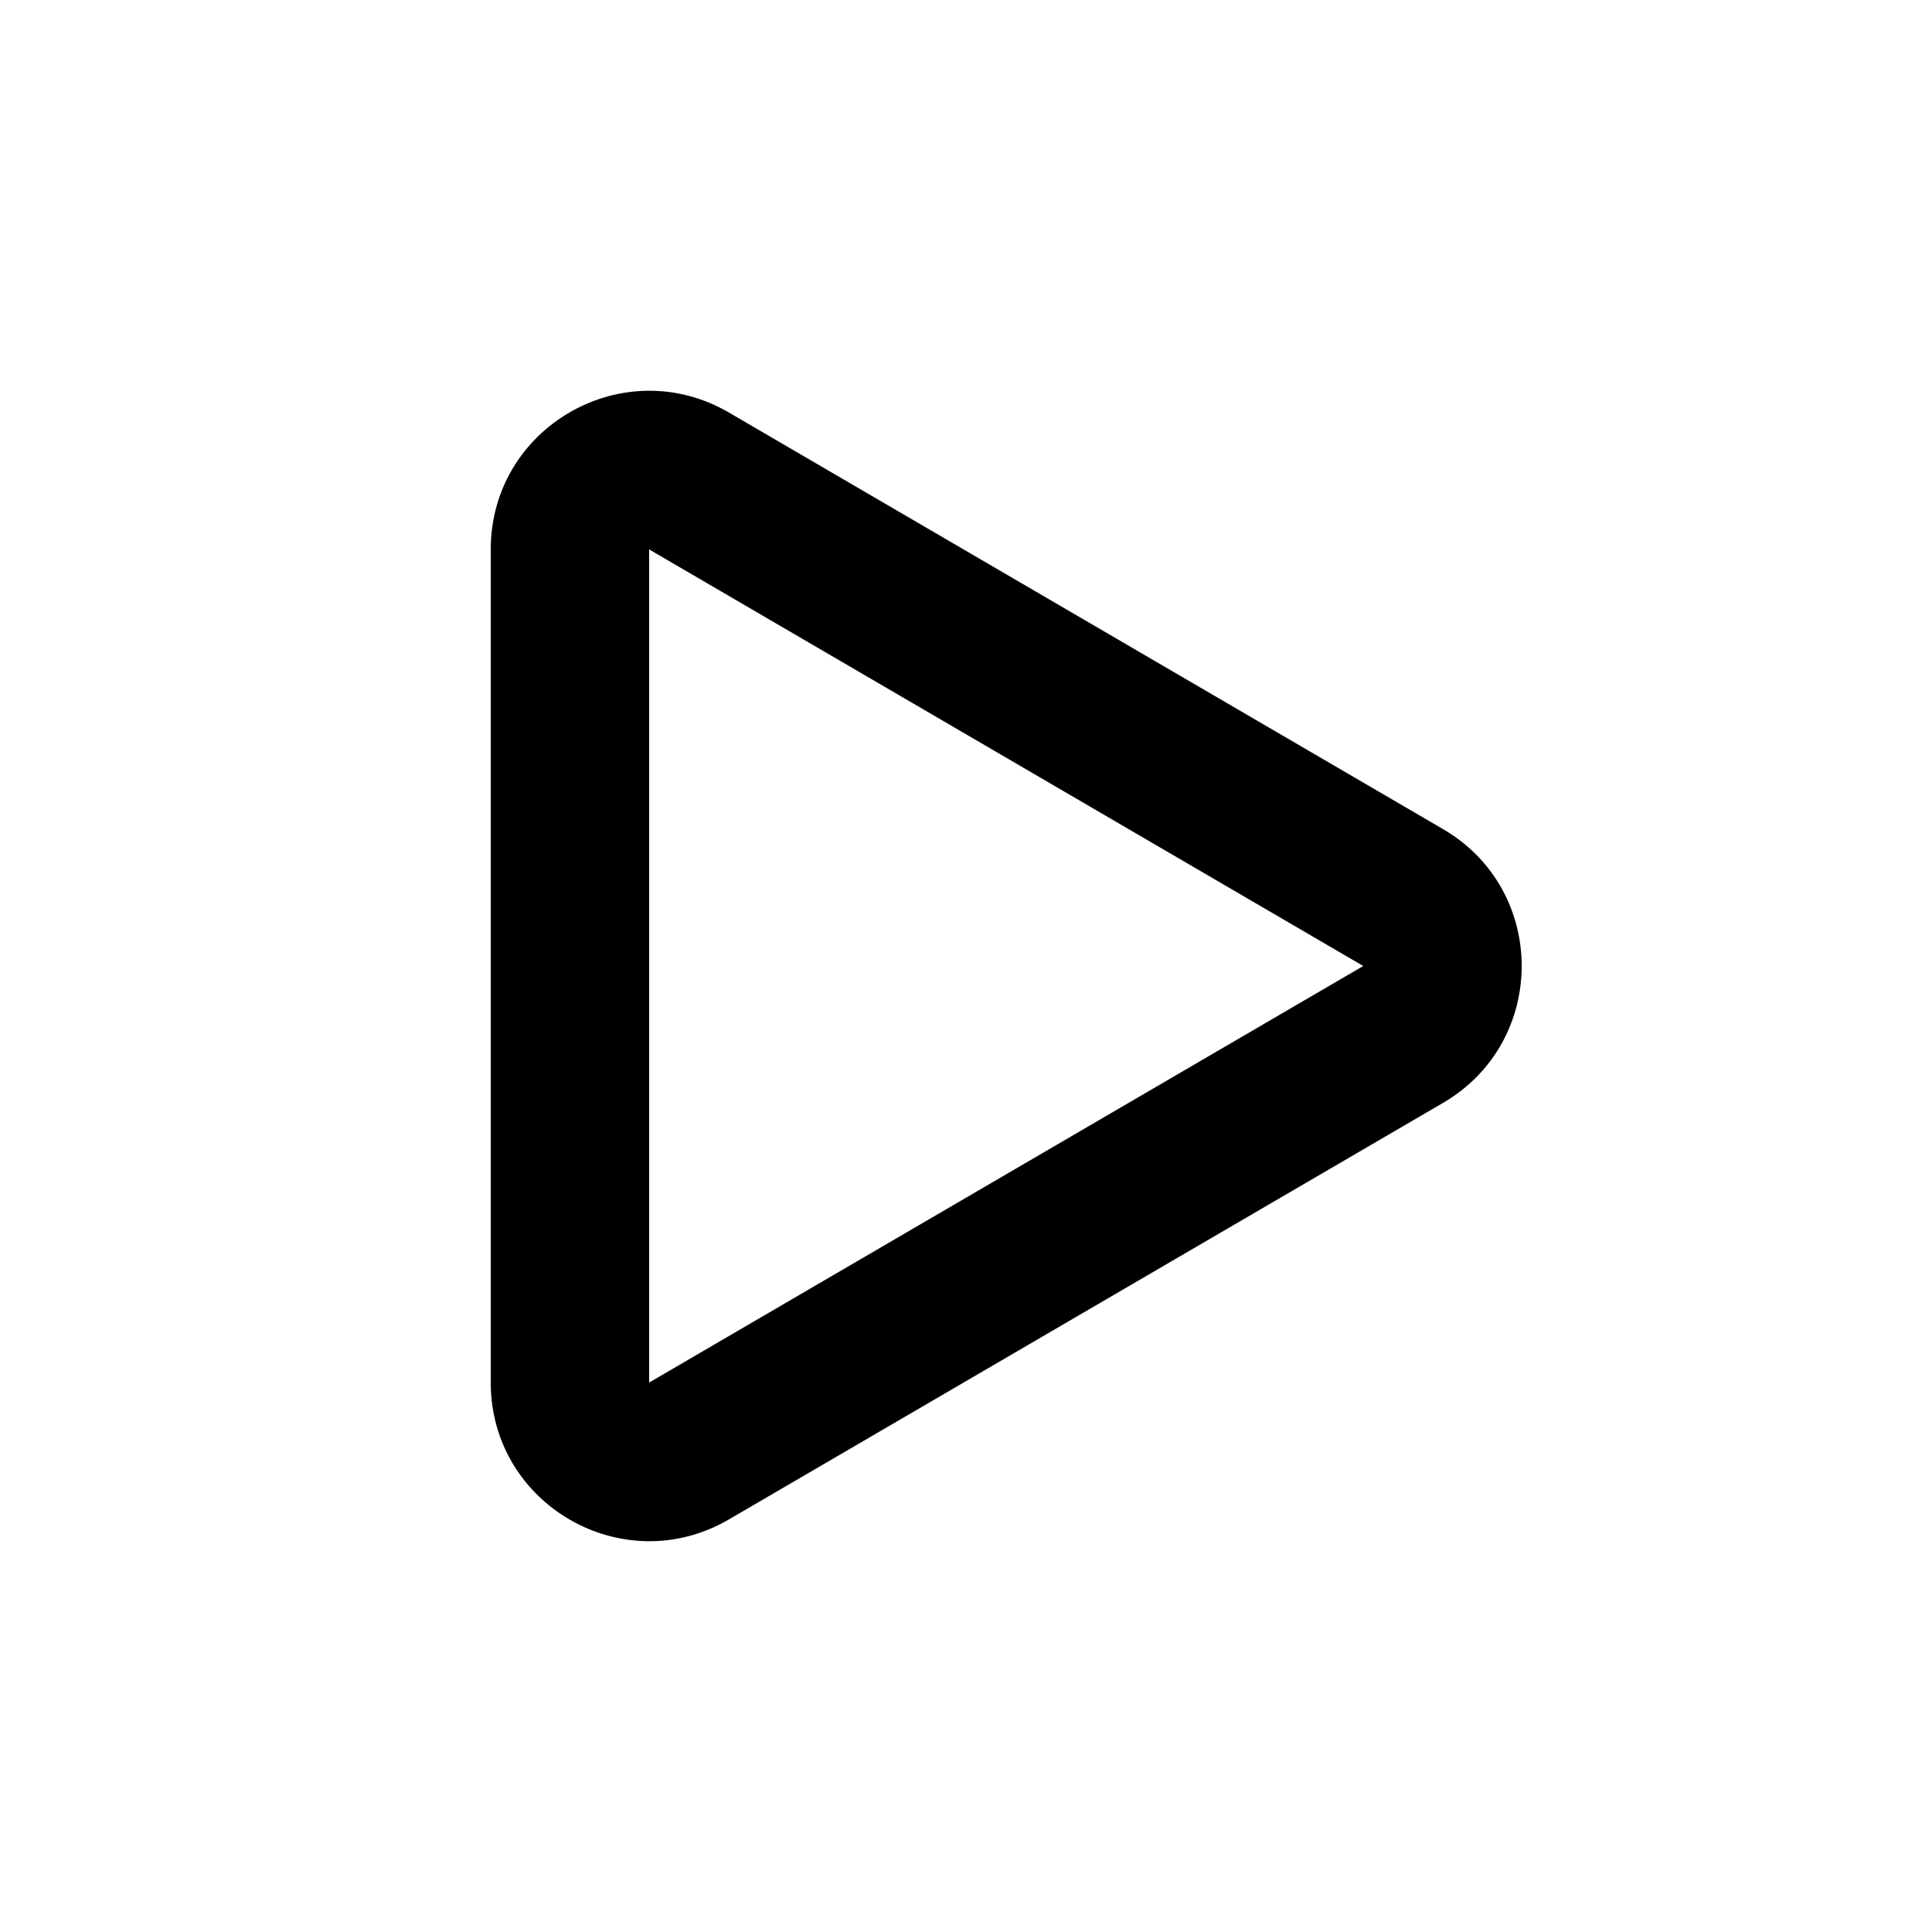 <?xml version="1.0" encoding="UTF-8"?>
<!-- Uploaded to: ICON Repo, www.svgrepo.com, Generator: ICON Repo Mixer Tools -->
<svg fill="#000000" width="800px" height="800px" version="1.1" viewBox="144 144 512 512" xmlns="http://www.w3.org/2000/svg">
 <path d="m274.05 289.6c0-32.402 35.148-52.59 63.137-36.266l189.25 110.4c27.77 16.199 27.77 56.328 0 72.531l-189.25 110.39c-27.988 16.328-63.137-3.863-63.137-36.266zm231.23 110.4-189.25-110.4v220.79z" fill-rule="evenodd"/>
</svg>